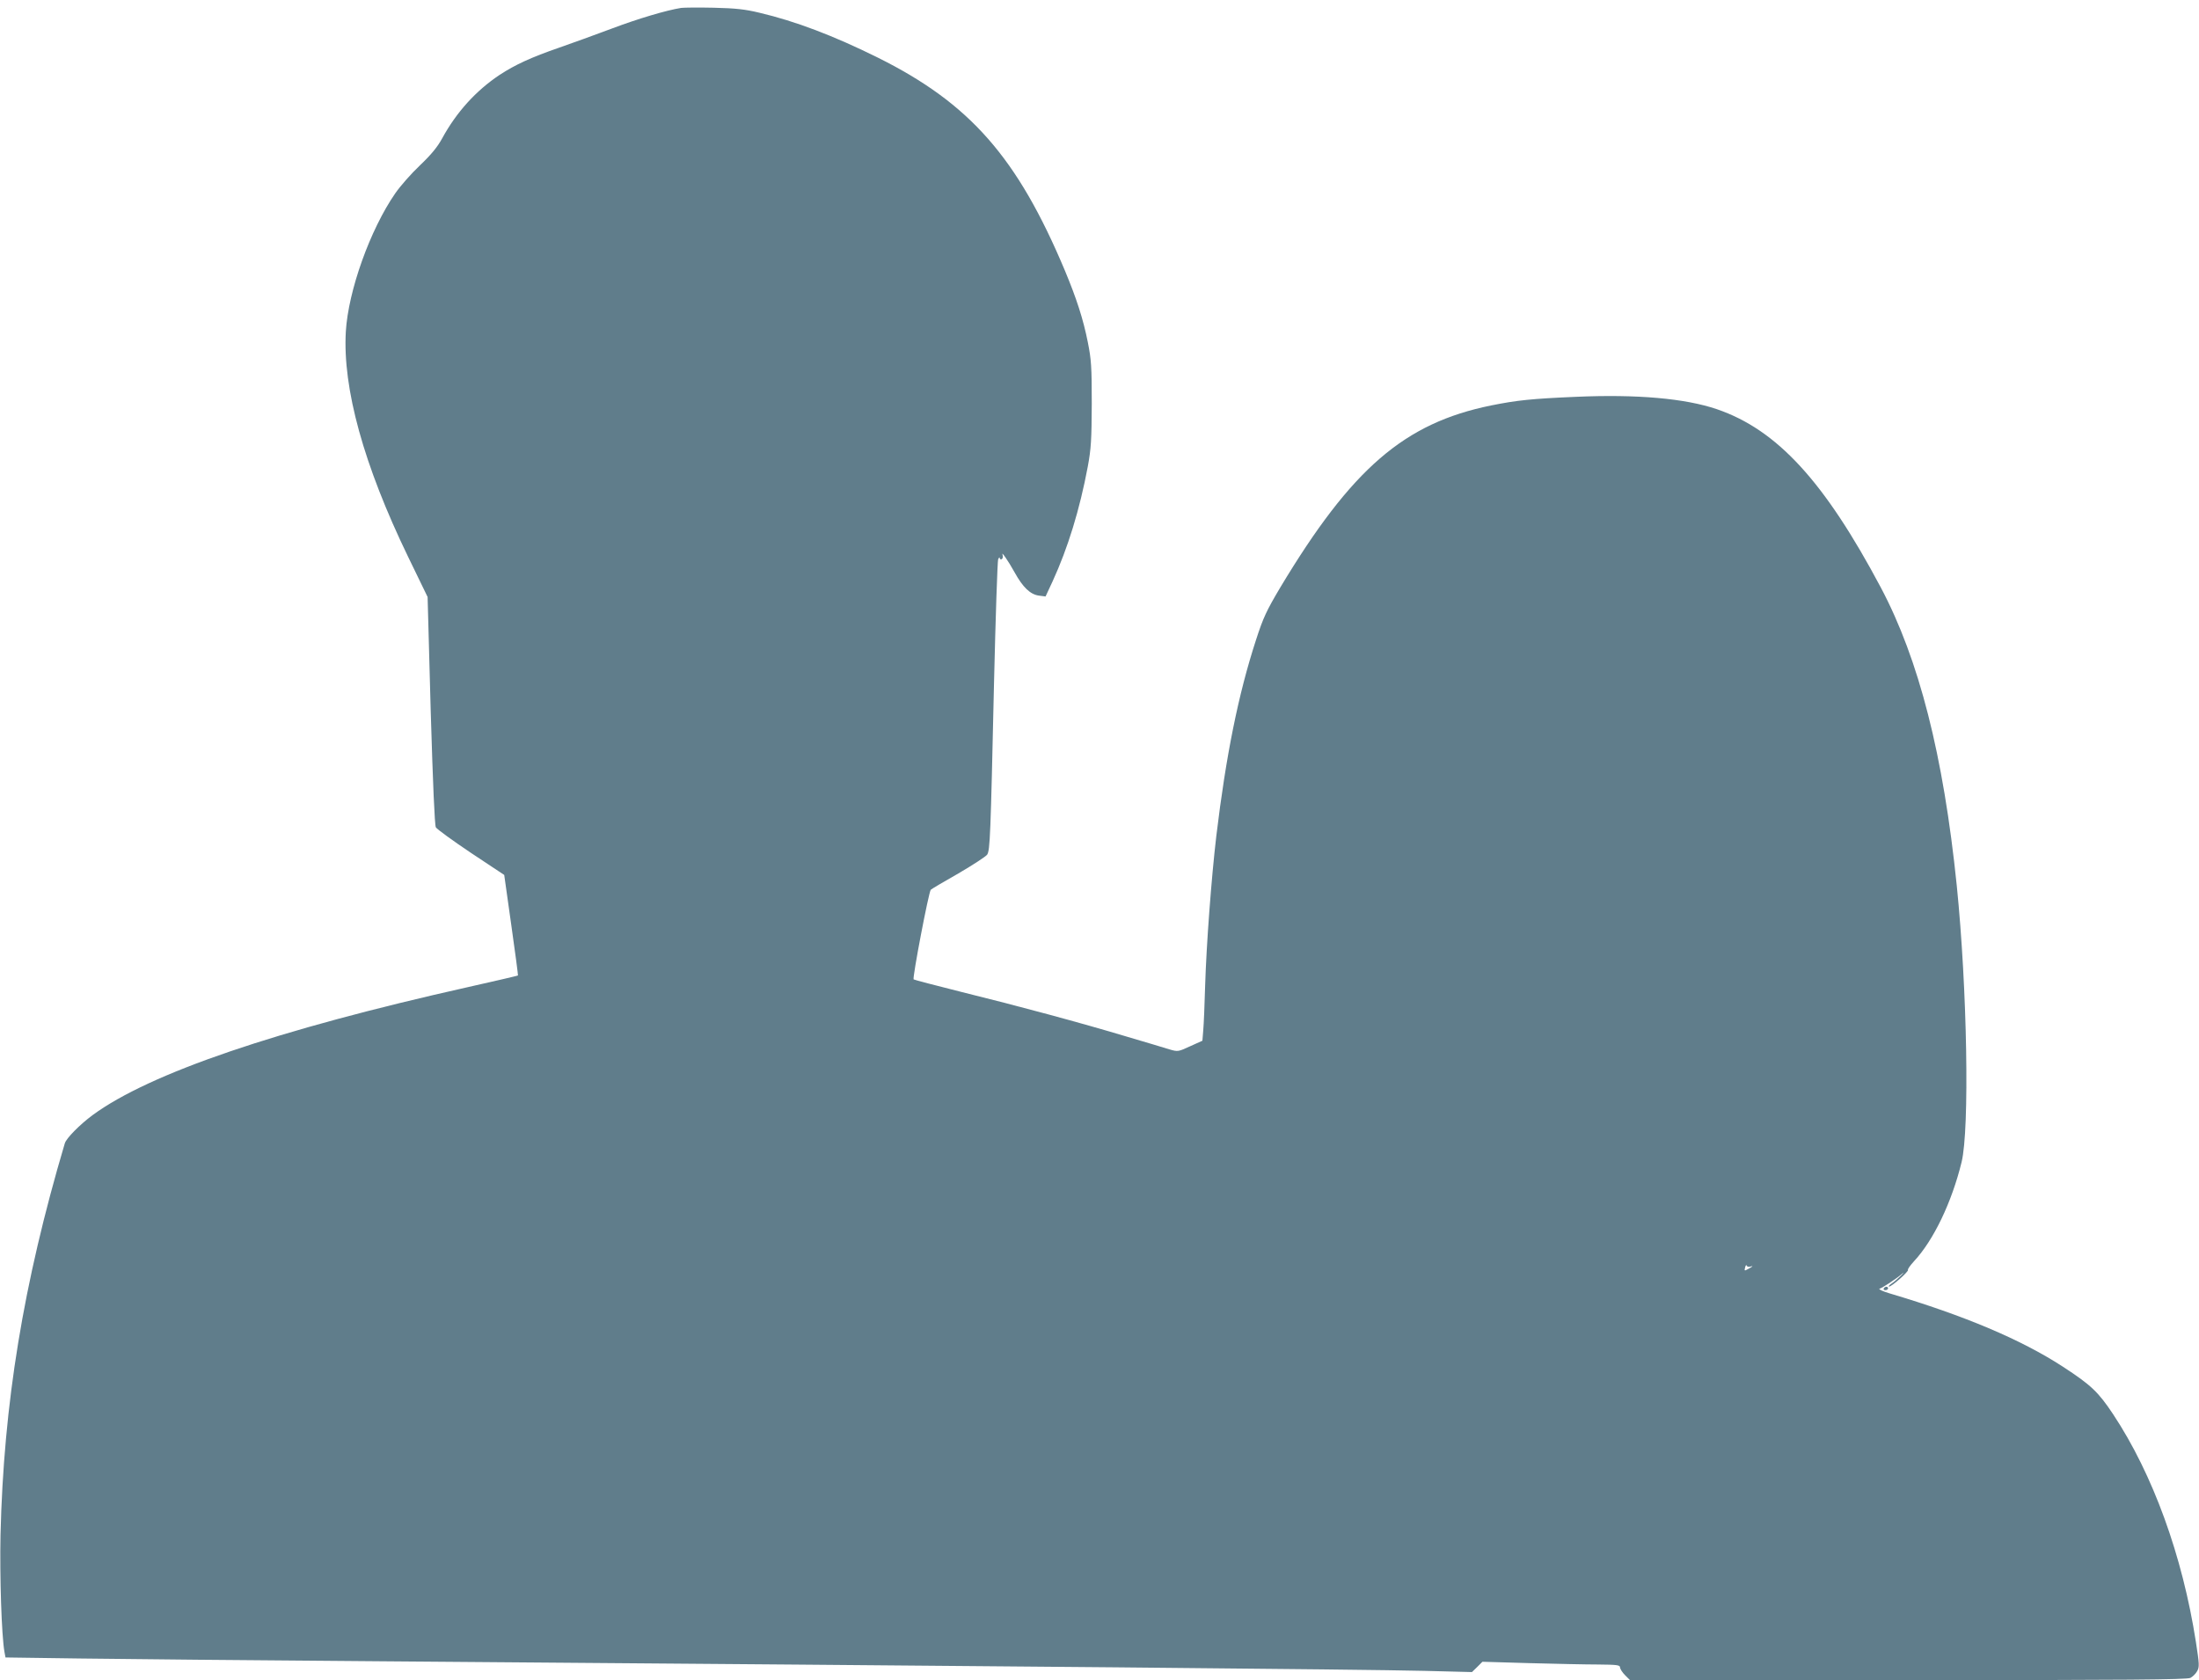 <?xml version="1.0" standalone="no"?>
<!DOCTYPE svg PUBLIC "-//W3C//DTD SVG 20010904//EN"
 "http://www.w3.org/TR/2001/REC-SVG-20010904/DTD/svg10.dtd">
<svg version="1.0" xmlns="http://www.w3.org/2000/svg"
 width="1280pt" height="978pt" viewBox="0 0 1280 978"
 preserveAspectRatio="xMidYMid meet">
<g transform="translate(0,978) scale(0.1,-0.1)"
fill="#607d8b" stroke="none">
<path d="M3965 9734 c-87 -14 -249 -62 -403 -120 -96 -36 -234 -86 -306 -111
-165 -57 -258 -100 -348 -159 -138 -92 -251 -217 -334 -369 -27 -50 -64 -95
-129 -157 -51 -48 -115 -121 -144 -163 -147 -212 -274 -569 -288 -805 -19
-331 104 -777 362 -1310 l114 -235 18 -660 c13 -433 23 -667 30 -681 7 -11 99
-78 205 -149 l193 -128 41 -291 c23 -160 40 -292 39 -294 -2 -2 -131 -32 -287
-67 -1117 -250 -1857 -502 -2189 -746 -73 -54 -154 -135 -162 -165 -242 -816
-356 -1517 -374 -2279 -5 -243 6 -585 23 -681 l6 -32 431 -6 c238 -3 1015 -11
1727 -16 3728 -29 5720 -47 6102 -56 l276 -7 31 30 30 30 273 -8 c150 -4 330
-8 401 -8 109 -1 127 -3 127 -17 0 -8 13 -29 29 -45 l29 -29 1619 0 c1274 0
1623 3 1643 13 13 7 31 24 39 39 14 24 13 41 -7 170 -78 501 -250 976 -482
1326 -86 129 -127 169 -293 277 -243 158 -573 297 -1007 426 -41 12 -68 25
-60 27 18 6 95 56 130 86 15 12 13 8 -5 -9 -16 -16 -41 -38 -55 -47 -14 -9
-20 -17 -14 -17 15 -1 117 90 110 97 -3 3 12 25 34 49 115 123 221 345 278
578 47 192 33 1009 -28 1610 -78 760 -220 1316 -442 1735 -329 619 -604 918
-954 1038 -185 63 -466 88 -824 72 -256 -11 -341 -20 -490 -50 -506 -103 -811
-366 -1228 -1060 -80 -135 -99 -175 -141 -305 -103 -316 -175 -675 -231 -1141
-29 -246 -58 -637 -65 -869 -3 -110 -8 -228 -11 -261 l-5 -62 -71 -32 c-70
-32 -71 -33 -122 -18 -28 9 -136 41 -241 72 -269 81 -644 182 -965 261 -151
38 -278 71 -282 74 -8 7 88 511 100 522 4 4 76 47 161 95 84 49 159 98 167
109 17 26 20 105 40 999 9 384 20 708 24 720 5 11 9 15 9 8 1 -7 6 -10 12 -7
6 4 8 14 5 24 -11 29 32 -32 70 -101 48 -87 91 -128 141 -135 l39 -5 41 88
c89 194 158 418 205 669 19 103 22 155 23 365 0 217 -3 258 -23 358 -27 136
-66 255 -133 416 -277 660 -553 974 -1090 1241 -256 127 -480 212 -689 261
-83 20 -138 26 -265 29 -88 2 -173 1 -190 -1z m6223 -7327 c22 8 13 -1 -15
-15 -19 -11 -20 -9 -15 10 3 13 7 17 9 11 3 -7 12 -9 21 -6z"/>
<path d="M10965 2280 c-3 -5 1 -10 9 -10 9 0 16 5 16 10 0 6 -4 10 -9 10 -6 0
-13 -4 -16 -10z"/>
</g>
</svg>
